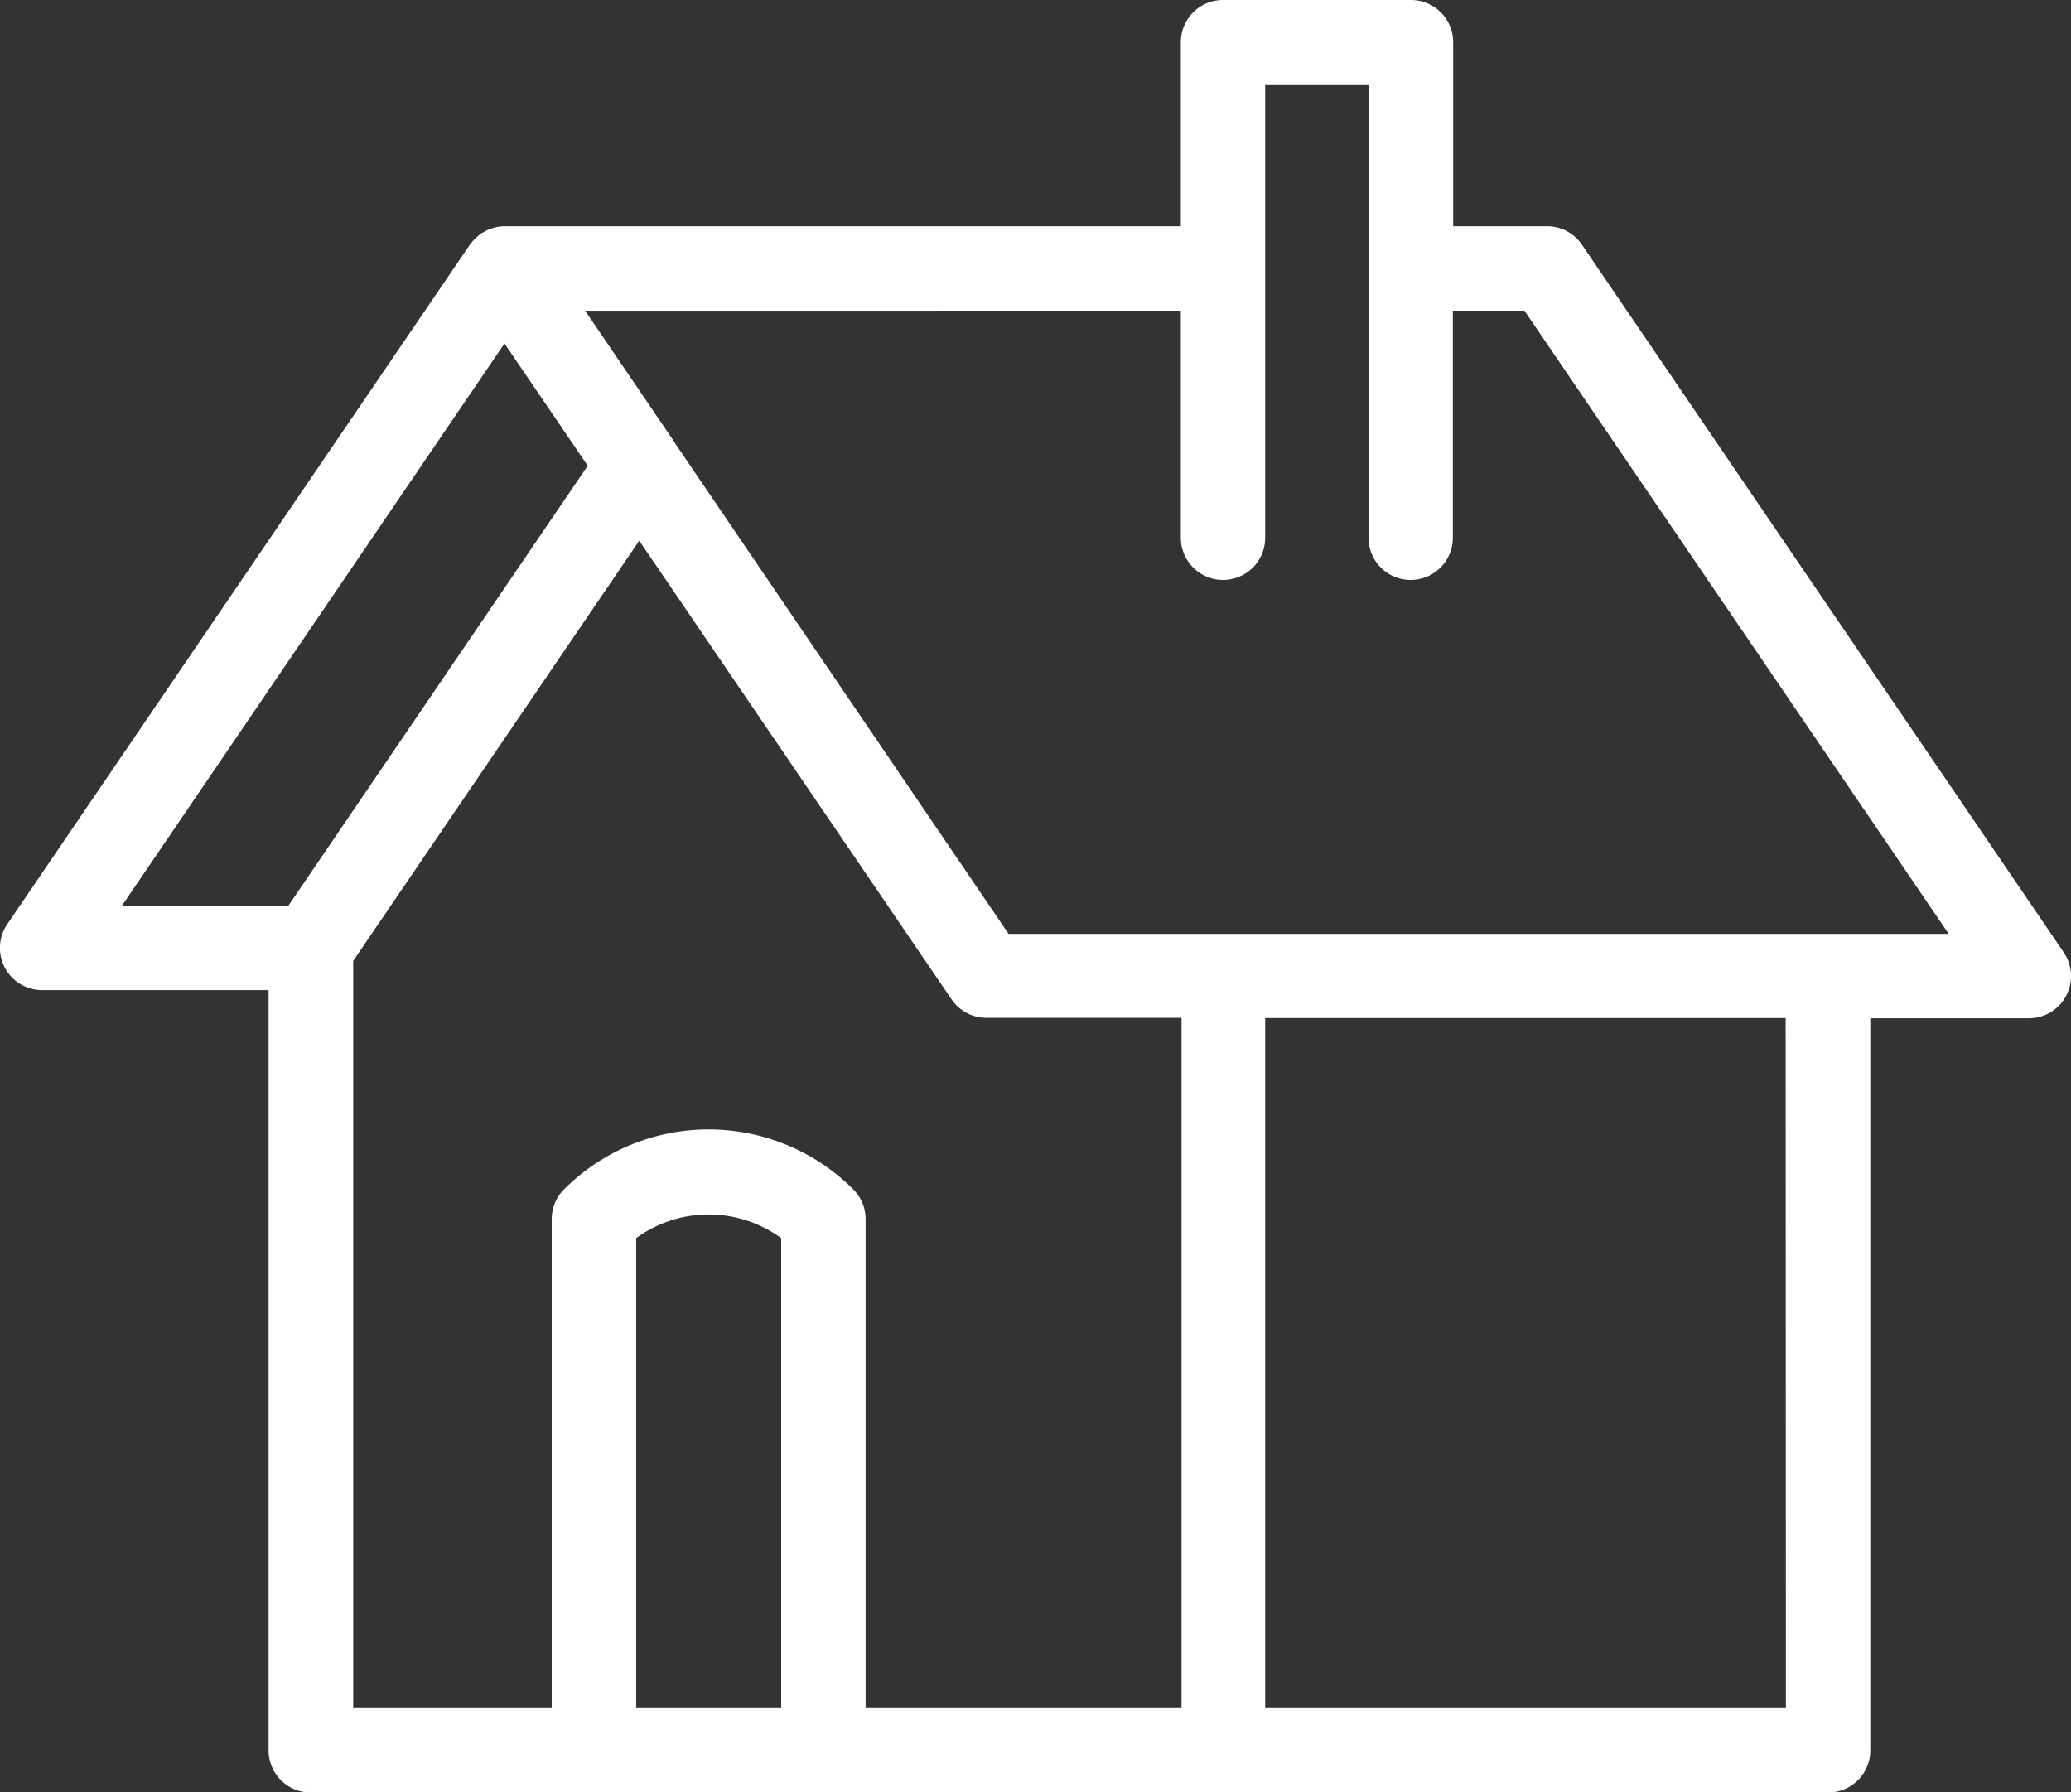 <svg xmlns="http://www.w3.org/2000/svg" xmlns:xlink="http://www.w3.org/1999/xlink" width="39.286" height="33.998" viewBox="0 0 39.286 33.998"><rect x="0" y="0" width="39.286" height="33.998" fill="#333333" stroke="none"/><defs><clipPath id="clip-path"><rect id="Ret&#xE2;ngulo_187" data-name="Ret&#xE2;ngulo 187" width="39.286" height="33.998" fill="#fff"></rect></clipPath></defs><g id="Grupo_1322" data-name="Grupo 1322" transform="translate(-216 -237)"><g id="Grupo_1321" data-name="Grupo 1321" transform="translate(216 237)" clip-path="url(#clip-path)"><path id="Caminho_7314" data-name="Caminho 7314" d="M.8,18.78H5.095V33.2a.8.8,0,0,0,.8.8H34.679a.8.8,0,0,0,.8-.8V19.314h3.006a.8.8,0,0,0,.662-1.251L30.009,4.642a.8.8,0,0,0-.661-.35H27.566V.8a.8.8,0,0,0-.8-.8H23.2a.8.8,0,0,0-.8.8V4.292H9.572a.824.824,0,0,0-.177.022c-.018,0-.035.011-.053.016a.789.789,0,0,0-.114.044c-.02.01-.039.021-.059.032s-.031.015-.046.025-.032.027-.049.041-.034.027-.049.042a.78.78,0,0,0-.093.106c-.006.009-.014.014-.02.023L.139,17.528A.8.8,0,0,0,.8,18.78M14.819,32.4H12.068V23.485a2.331,2.331,0,0,1,2.751,0Zm7.585,0H16.42V23.124a.8.8,0,0,0-.235-.566,3.879,3.879,0,0,0-5.484,0,.8.8,0,0,0-.235.566V32.4H6.7V18.226l5.426-7.97,5.925,8.7a.8.8,0,0,0,.662.35h3.7V32.4Zm11.474,0H24V19.31l9.873,0ZM22.4,5.893V10.2a.8.8,0,1,0,1.6,0V1.6h1.96v8.6a.8.8,0,0,0,1.6,0V5.893h1.358l8.048,11.82-13.755,0H19.132L12.8,8.4l0-.006-1.7-2.5Zm-12.83.622,1.579,2.319L5.471,17.178H2.314Z" transform="translate(0)" fill="#fff"></path></g></g></svg>